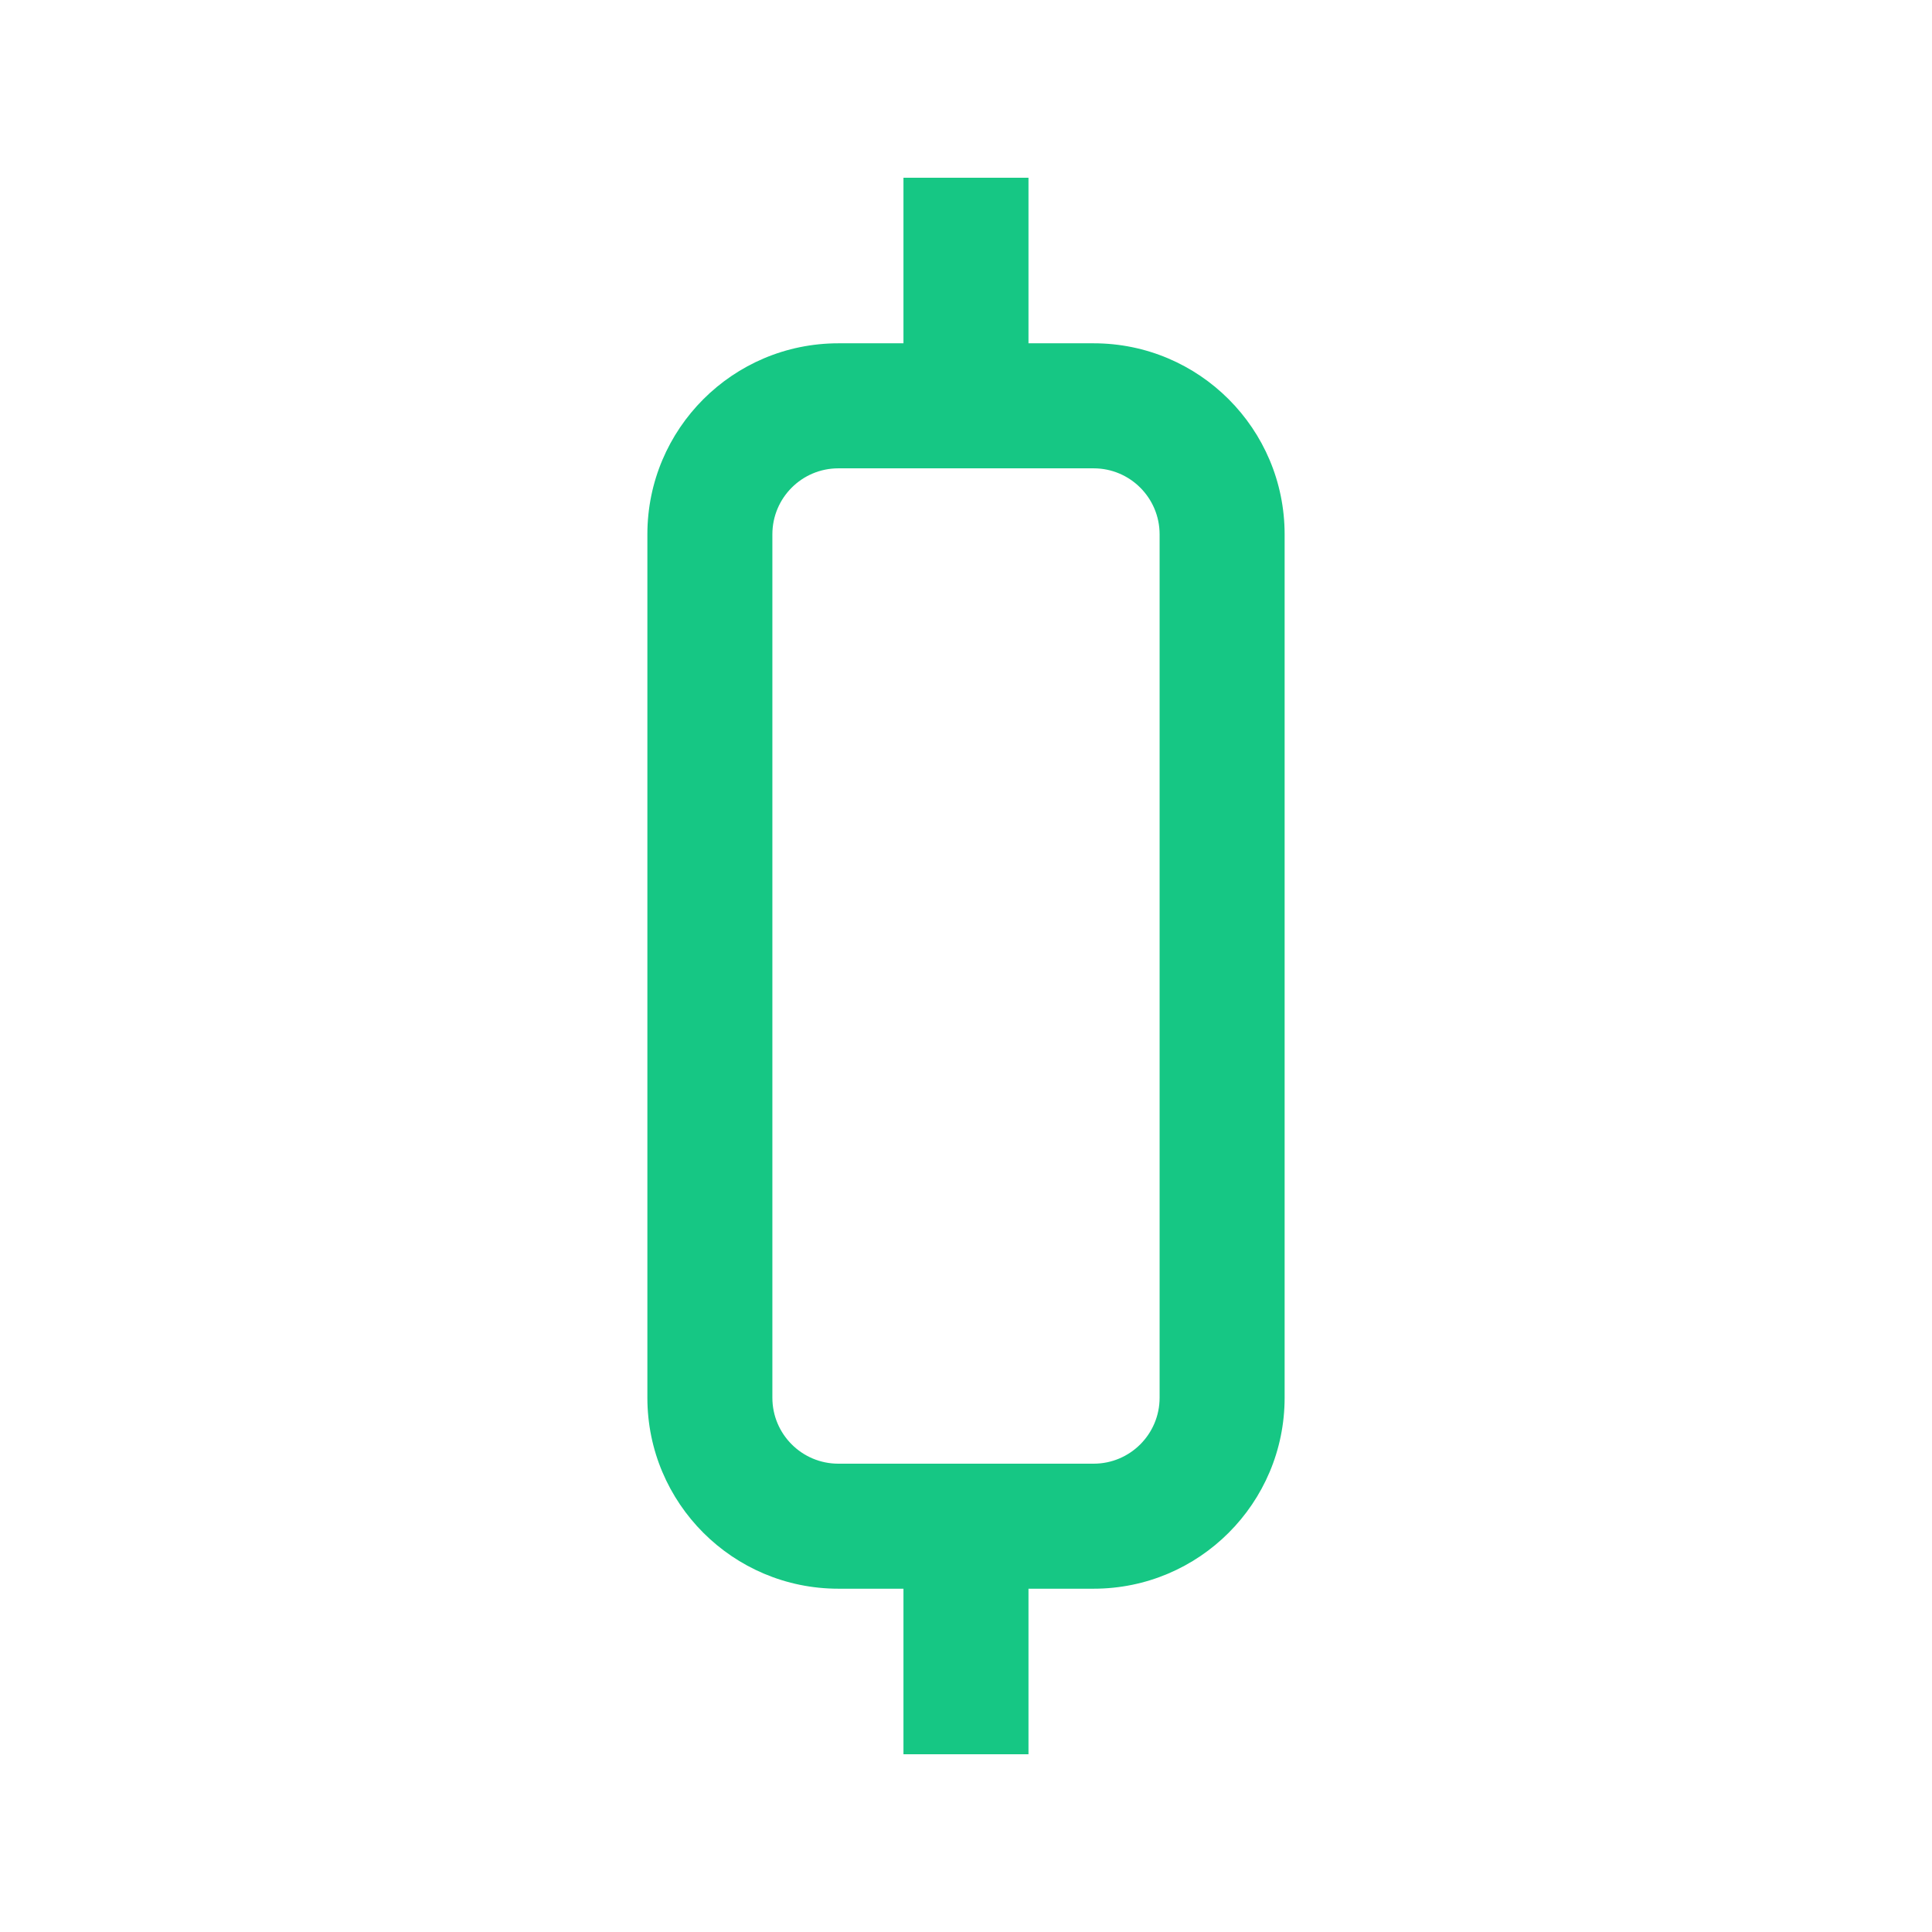 <?xml version="1.0" encoding="UTF-8"?>
<svg id="Layer_1" xmlns="http://www.w3.org/2000/svg" version="1.1" viewBox="0 0 1000 1000">
  <!-- Generator: Adobe Illustrator 29.3.1, SVG Export Plug-In . SVG Version: 2.1.0 Build 151)  -->
  <defs>
    <style>
      .st0 {
        fill: #16c784;
      }
    </style>
  </defs>
  <path class="st0" d="M566.07,177.69h-33.73v-85.69h-64.71v85.69h-33.7c-54.6,0-98.85,44.27-98.85,98.88v446.89c0,54.57,44.25,98.85,98.85,98.85h33.7v85.69h64.71v-85.69h33.73c54.6,0,98.85-44.27,98.85-98.85v-446.89c0-54.6-44.25-98.88-98.85-98.88ZM600.21,723.46c0,18.85-15.29,34.14-34.14,34.14h-132.15c-18.85,0-34.14-15.29-34.14-34.14v-446.89c0-18.87,15.29-34.16,34.14-34.16h132.15c18.85,0,34.14,15.29,34.14,34.16v446.89Z"/>
</svg>